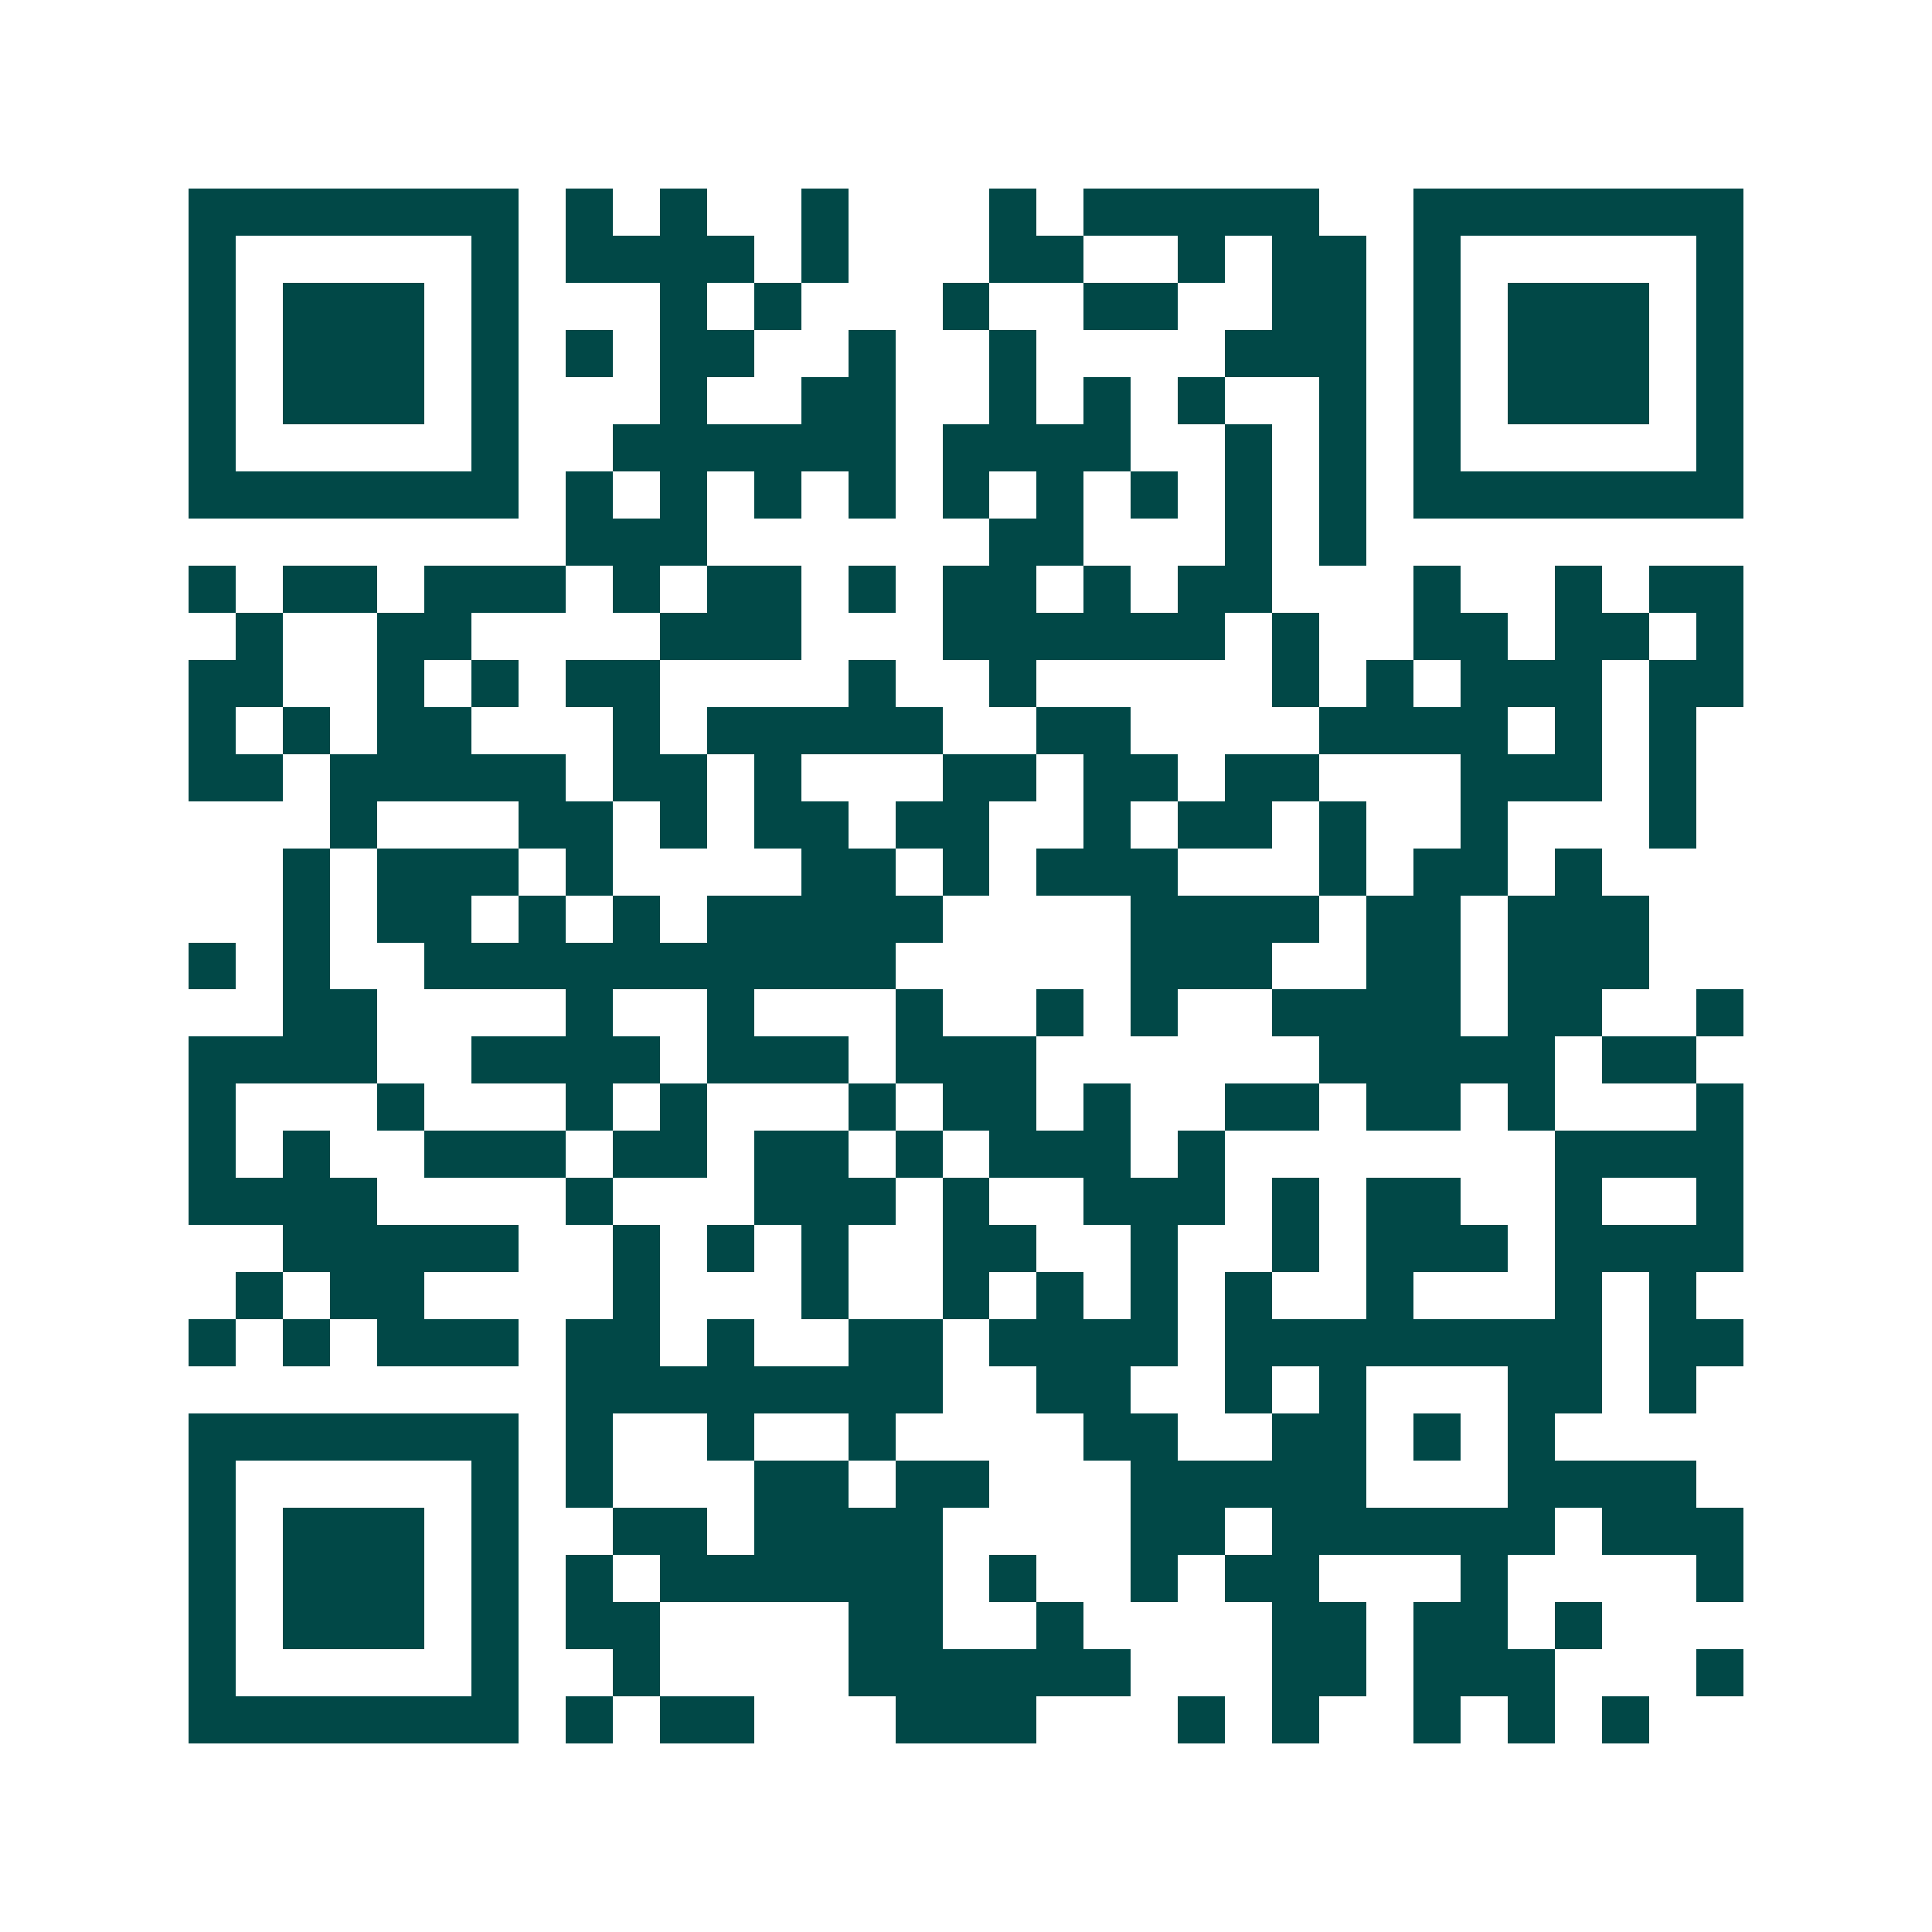 <svg xmlns="http://www.w3.org/2000/svg" width="200" height="200" viewBox="0 0 41 41" shape-rendering="crispEdges"><path fill="#ffffff" d="M0 0h41v41H0z"/><path stroke="#014847" d="M4 4.5h7m1 0h1m1 0h1m2 0h1m3 0h1m1 0h5m2 0h7M4 5.5h1m5 0h1m1 0h4m1 0h1m3 0h2m2 0h1m1 0h2m1 0h1m5 0h1M4 6.5h1m1 0h3m1 0h1m3 0h1m1 0h1m3 0h1m2 0h2m2 0h2m1 0h1m1 0h3m1 0h1M4 7.5h1m1 0h3m1 0h1m1 0h1m1 0h2m2 0h1m2 0h1m4 0h3m1 0h1m1 0h3m1 0h1M4 8.5h1m1 0h3m1 0h1m3 0h1m2 0h2m2 0h1m1 0h1m1 0h1m2 0h1m1 0h1m1 0h3m1 0h1M4 9.5h1m5 0h1m2 0h6m1 0h4m2 0h1m1 0h1m1 0h1m5 0h1M4 10.5h7m1 0h1m1 0h1m1 0h1m1 0h1m1 0h1m1 0h1m1 0h1m1 0h1m1 0h1m1 0h7M12 11.5h3m6 0h2m3 0h1m1 0h1M4 12.5h1m1 0h2m1 0h3m1 0h1m1 0h2m1 0h1m1 0h2m1 0h1m1 0h2m3 0h1m2 0h1m1 0h2M5 13.5h1m2 0h2m4 0h3m3 0h6m1 0h1m2 0h2m1 0h2m1 0h1M4 14.5h2m2 0h1m1 0h1m1 0h2m4 0h1m2 0h1m5 0h1m1 0h1m1 0h3m1 0h2M4 15.5h1m1 0h1m1 0h2m3 0h1m1 0h5m2 0h2m4 0h4m1 0h1m1 0h1M4 16.5h2m1 0h5m1 0h2m1 0h1m3 0h2m1 0h2m1 0h2m3 0h3m1 0h1M7 17.5h1m3 0h2m1 0h1m1 0h2m1 0h2m2 0h1m1 0h2m1 0h1m2 0h1m3 0h1M6 18.5h1m1 0h3m1 0h1m4 0h2m1 0h1m1 0h3m3 0h1m1 0h2m1 0h1M6 19.5h1m1 0h2m1 0h1m1 0h1m1 0h5m4 0h4m1 0h2m1 0h3M4 20.5h1m1 0h1m2 0h10m5 0h3m2 0h2m1 0h3M6 21.5h2m4 0h1m2 0h1m3 0h1m2 0h1m1 0h1m2 0h4m1 0h2m2 0h1M4 22.5h4m2 0h4m1 0h3m1 0h3m6 0h5m1 0h2M4 23.5h1m3 0h1m3 0h1m1 0h1m3 0h1m1 0h2m1 0h1m2 0h2m1 0h2m1 0h1m3 0h1M4 24.5h1m1 0h1m2 0h3m1 0h2m1 0h2m1 0h1m1 0h3m1 0h1m7 0h4M4 25.5h4m4 0h1m3 0h3m1 0h1m2 0h3m1 0h1m1 0h2m2 0h1m2 0h1M6 26.5h5m2 0h1m1 0h1m1 0h1m2 0h2m2 0h1m2 0h1m1 0h3m1 0h4M5 27.5h1m1 0h2m4 0h1m3 0h1m2 0h1m1 0h1m1 0h1m1 0h1m2 0h1m3 0h1m1 0h1M4 28.5h1m1 0h1m1 0h3m1 0h2m1 0h1m2 0h2m1 0h4m1 0h8m1 0h2M12 29.5h8m2 0h2m2 0h1m1 0h1m3 0h2m1 0h1M4 30.5h7m1 0h1m2 0h1m2 0h1m4 0h2m2 0h2m1 0h1m1 0h1M4 31.5h1m5 0h1m1 0h1m3 0h2m1 0h2m3 0h5m3 0h4M4 32.5h1m1 0h3m1 0h1m2 0h2m1 0h4m4 0h2m1 0h6m1 0h3M4 33.5h1m1 0h3m1 0h1m1 0h1m1 0h6m1 0h1m2 0h1m1 0h2m3 0h1m4 0h1M4 34.5h1m1 0h3m1 0h1m1 0h2m4 0h2m2 0h1m4 0h2m1 0h2m1 0h1M4 35.5h1m5 0h1m2 0h1m4 0h6m3 0h2m1 0h3m3 0h1M4 36.5h7m1 0h1m1 0h2m3 0h3m3 0h1m1 0h1m2 0h1m1 0h1m1 0h1"/></svg>
